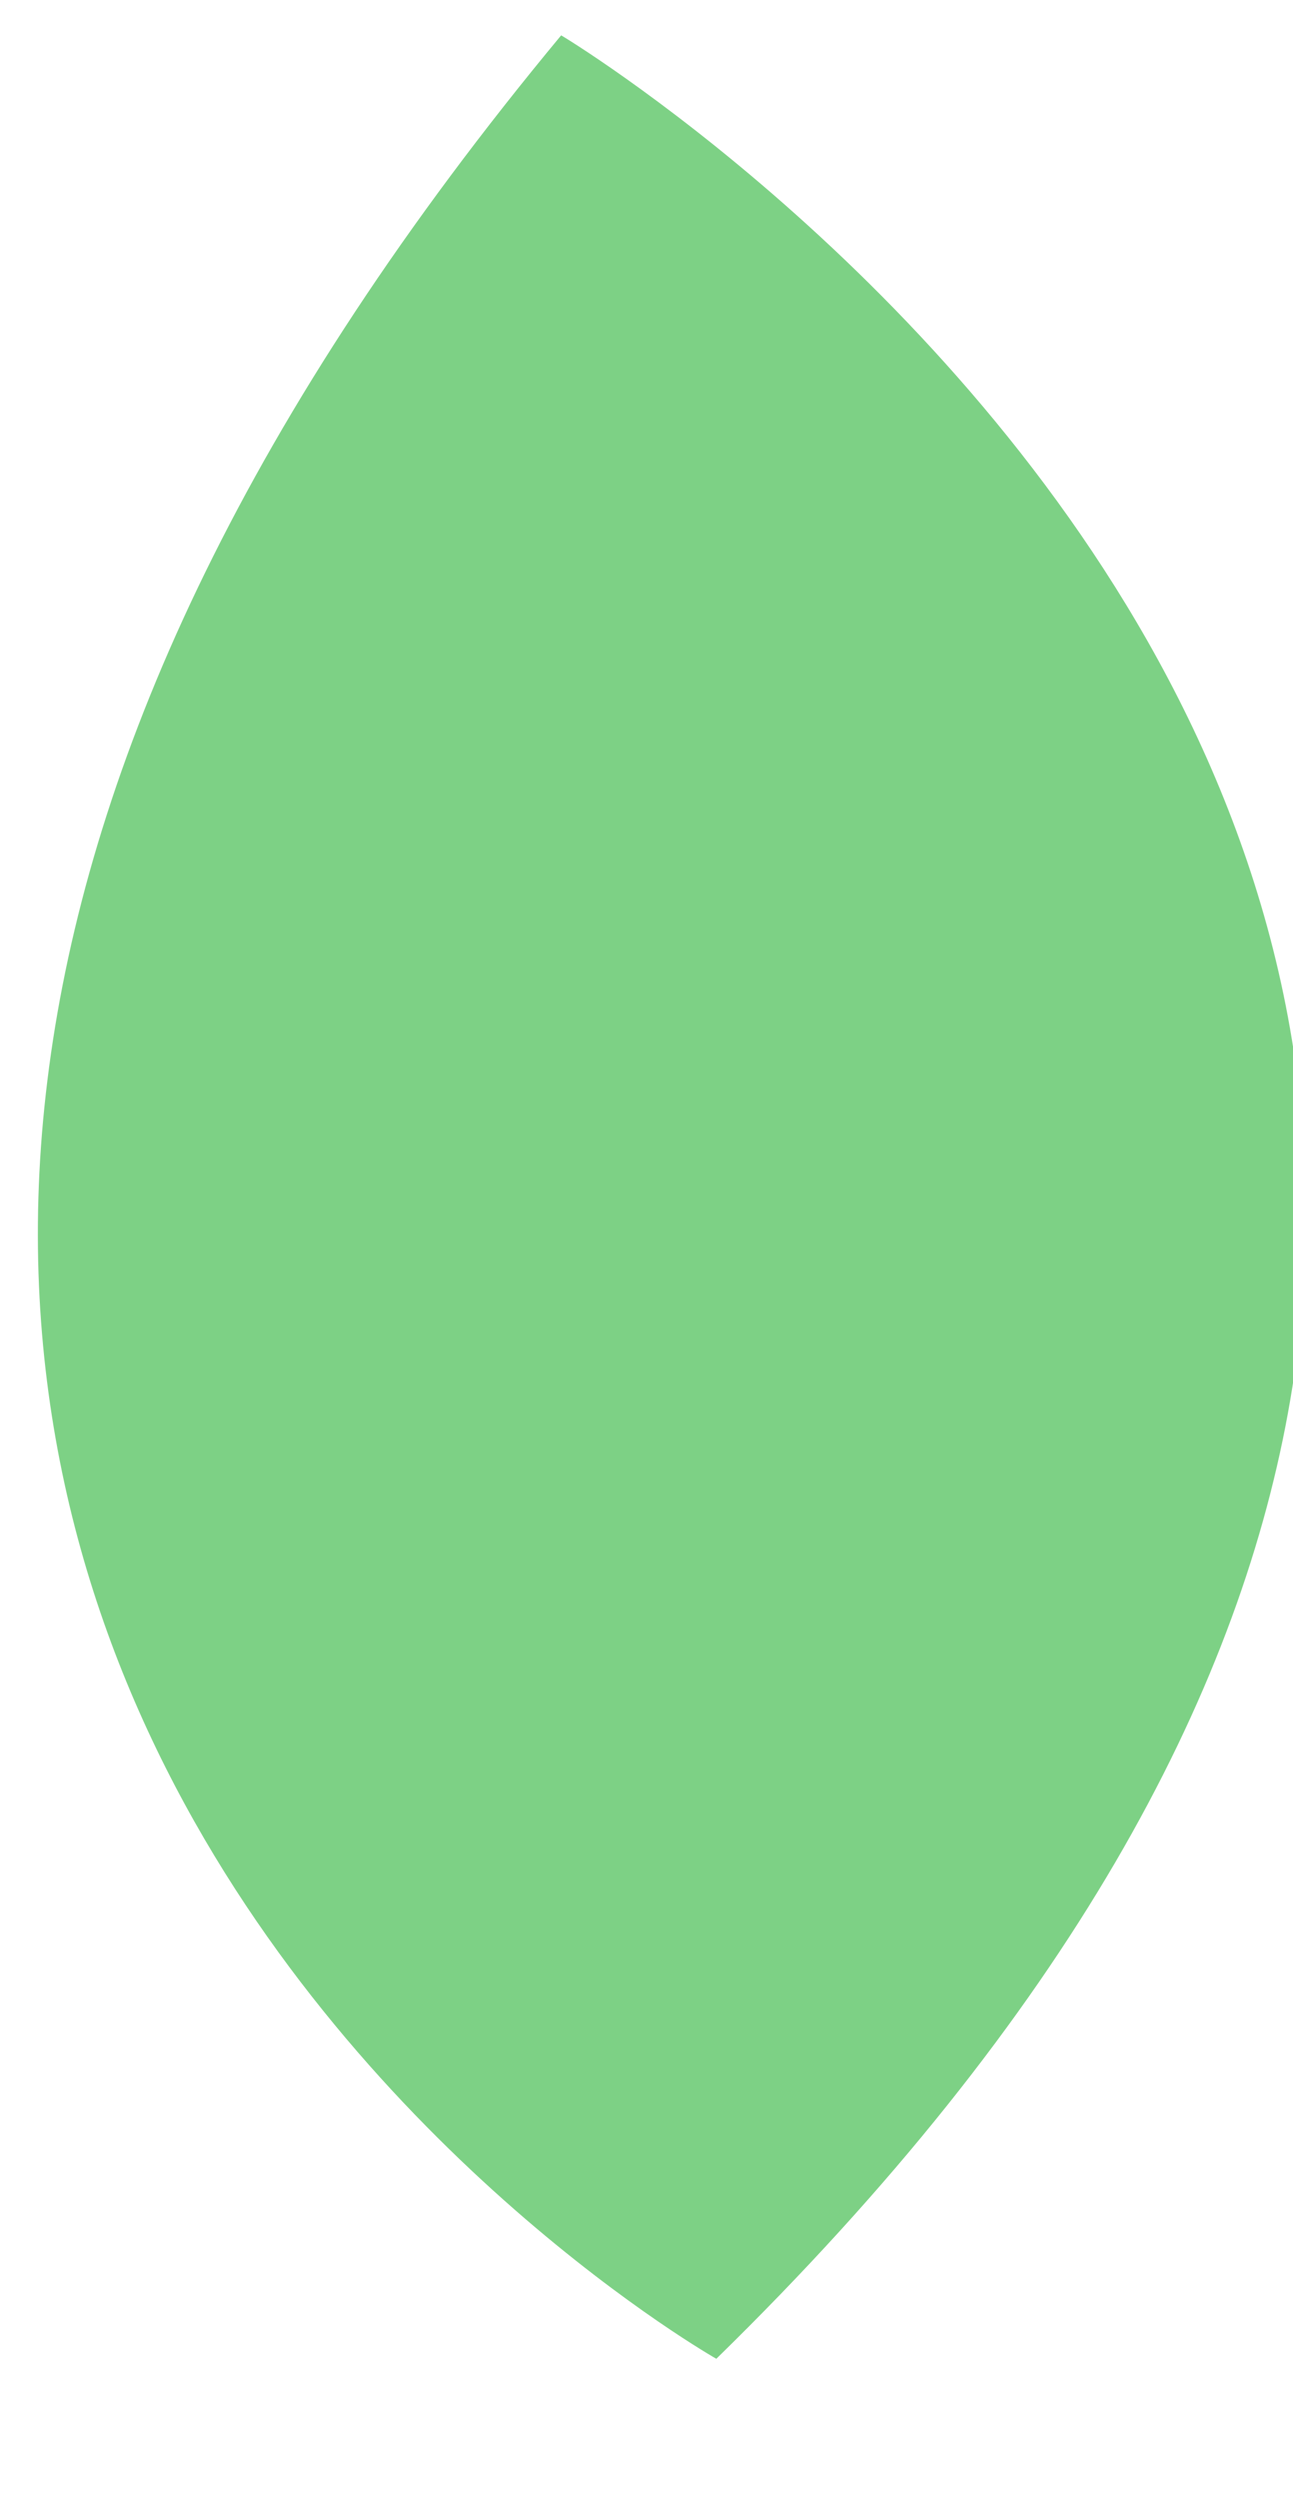 <?xml version="1.0" encoding="UTF-8"?> <!-- Generator: Adobe Illustrator 24.0.1, SVG Export Plug-In . SVG Version: 6.00 Build 0) --> <svg xmlns="http://www.w3.org/2000/svg" xmlns:xlink="http://www.w3.org/1999/xlink" id="Слой_1" x="0px" y="0px" viewBox="0 0 15 29" style="enable-background:new 0 0 15 29;" xml:space="preserve"> <style type="text/css"> .st0{fill:#7DD185;} </style> <g> <g> <g> <g> <g> <g> <path class="st0" d="M8.31,27.36c0,0-16.44-9.31-1.8-26.95C6.52,0.41,24.69,11.35,8.31,27.36z"></path> </g> </g> </g> </g> </g> </g> </svg> 